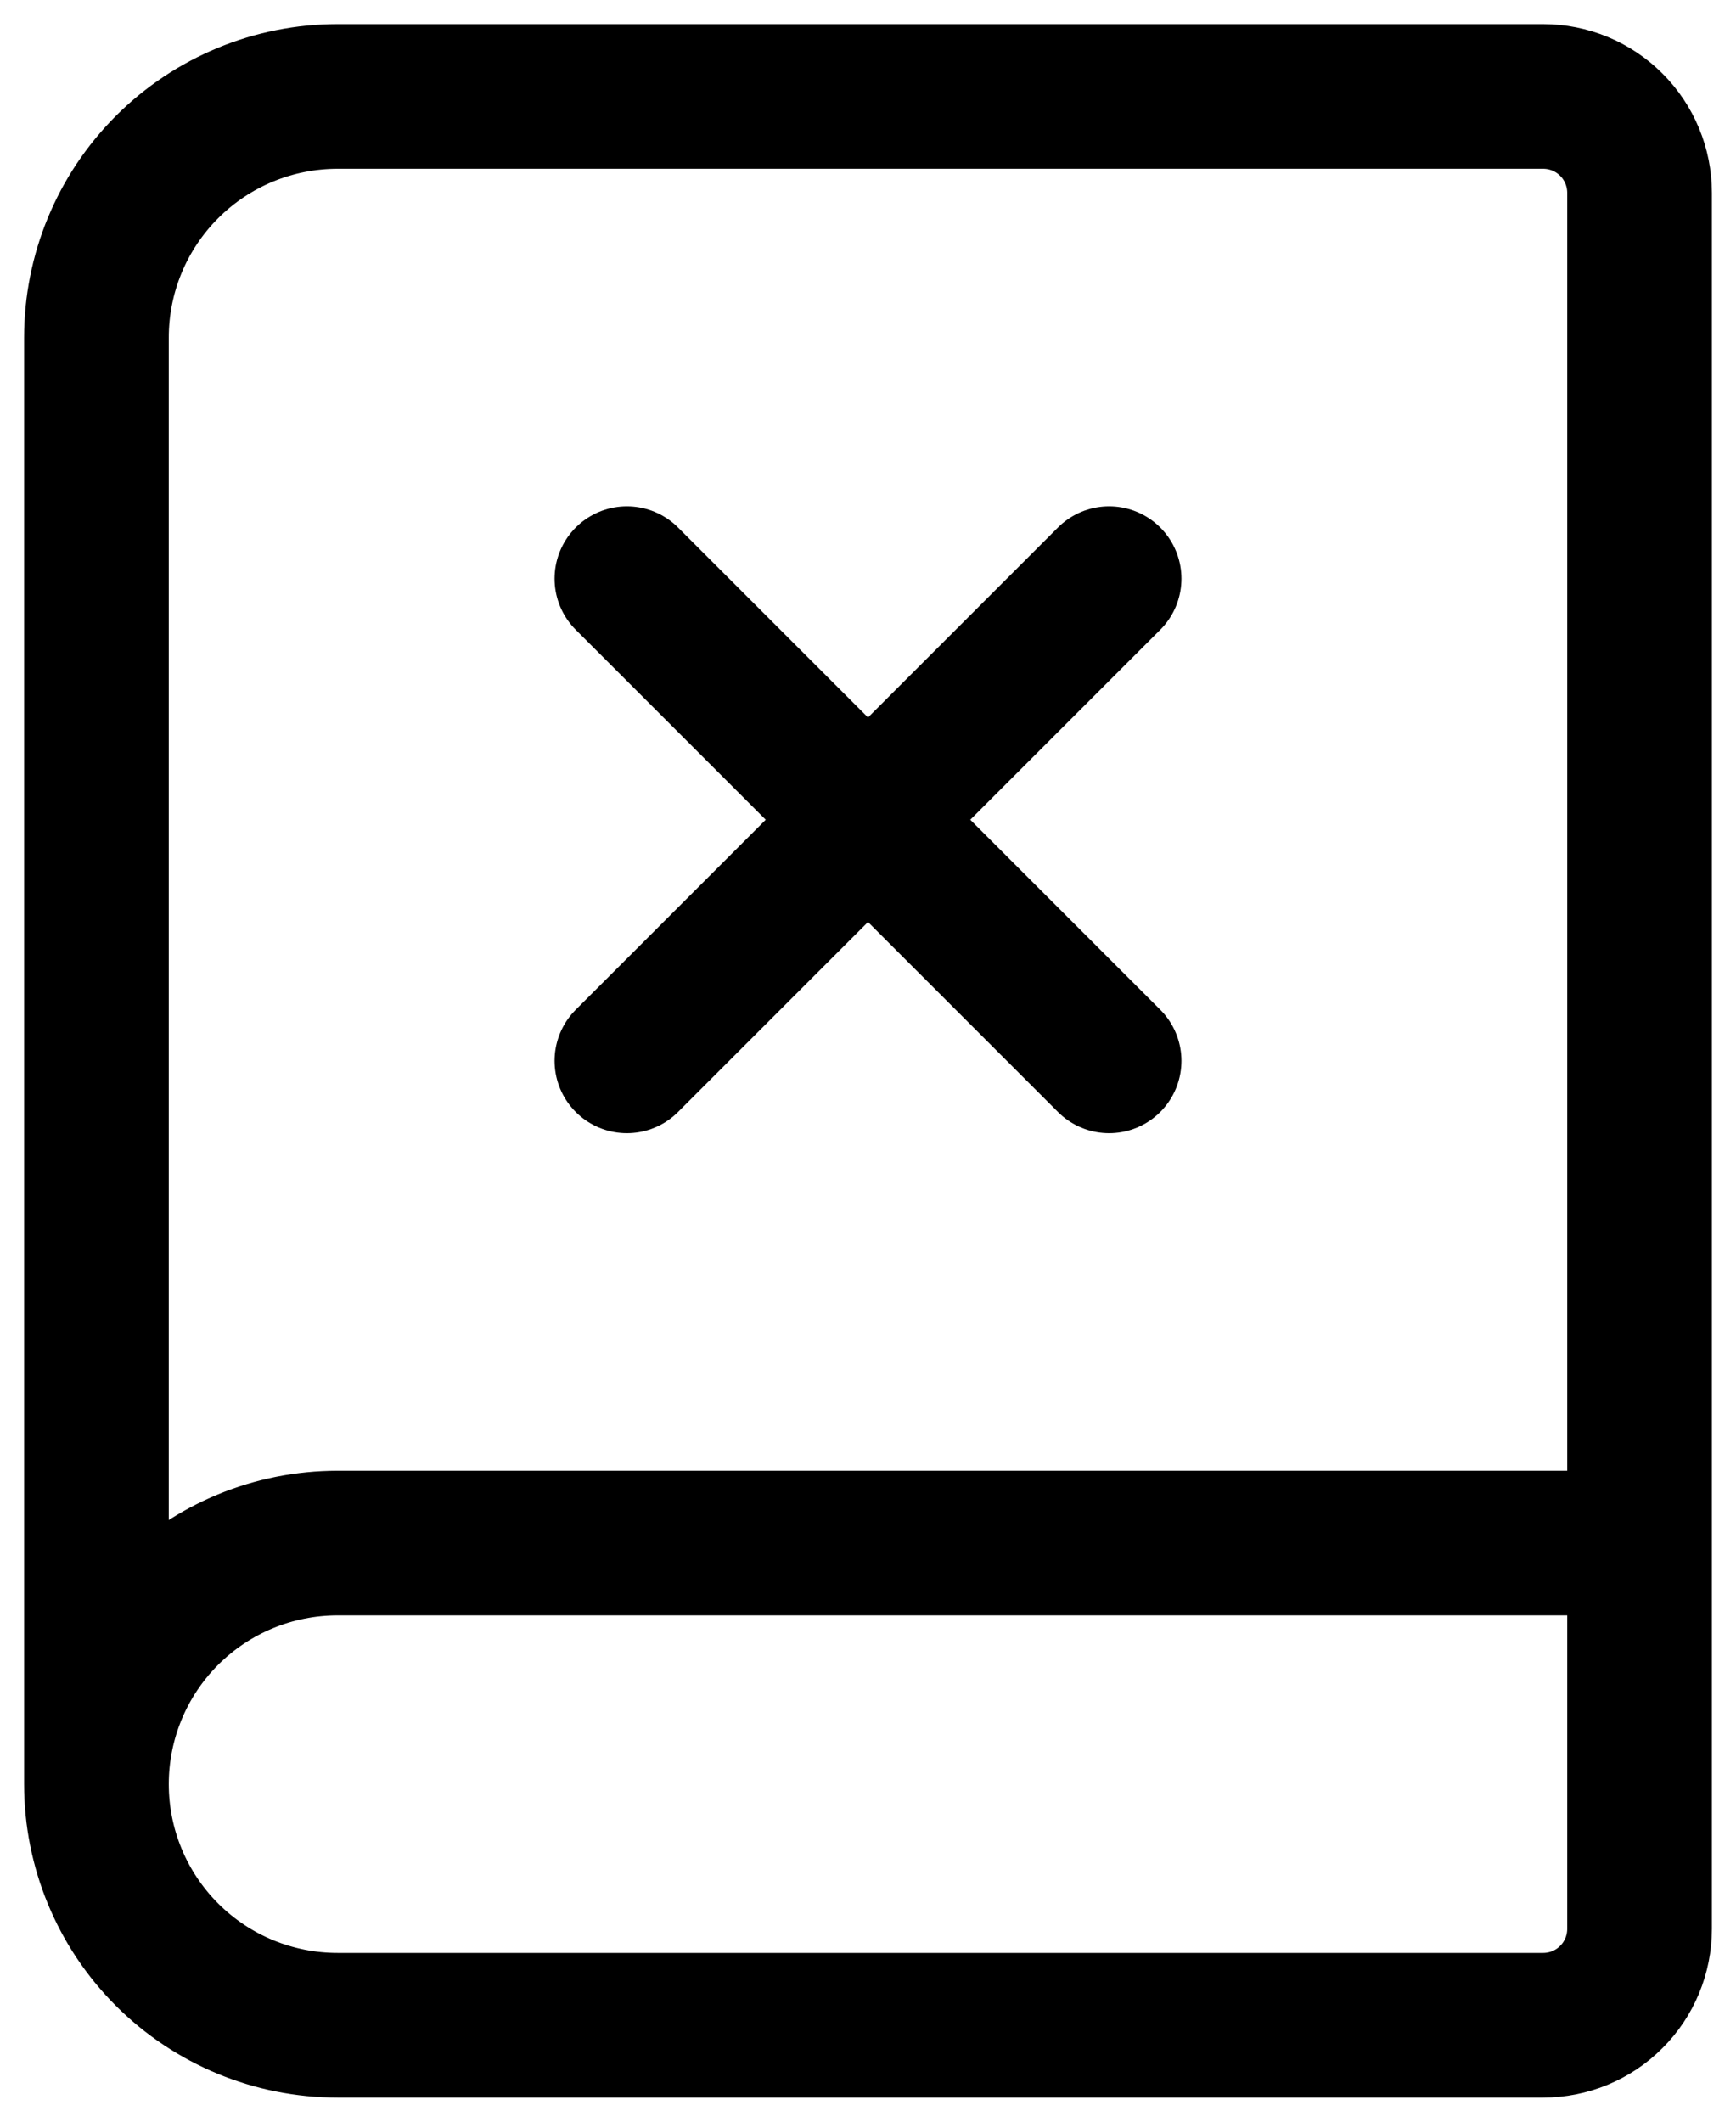 <svg width="18" height="22" viewBox="0 0 18 22" fill="none" xmlns="http://www.w3.org/2000/svg">
<path d="M11.5 6L6.5 11M1 18.5V3.5C1 2.837 1.263 2.201 1.732 1.732C2.201 1.263 2.837 1 3.5 1H16C16.265 1 16.52 1.105 16.707 1.293C16.895 1.48 17 1.735 17 2V20C17 20.265 16.895 20.52 16.707 20.707C16.52 20.895 16.265 21 16 21H3.5C2.837 21 2.201 20.737 1.732 20.268C1.263 19.799 1 19.163 1 18.5ZM1 18.5C1 17.837 1.263 17.201 1.732 16.732C2.201 16.263 2.837 16 3.5 16H17M6.5 6L11.5 11" stroke="black" stroke-width="1.5" stroke-linecap="round" stroke-linejoin="round"/>
</svg>
